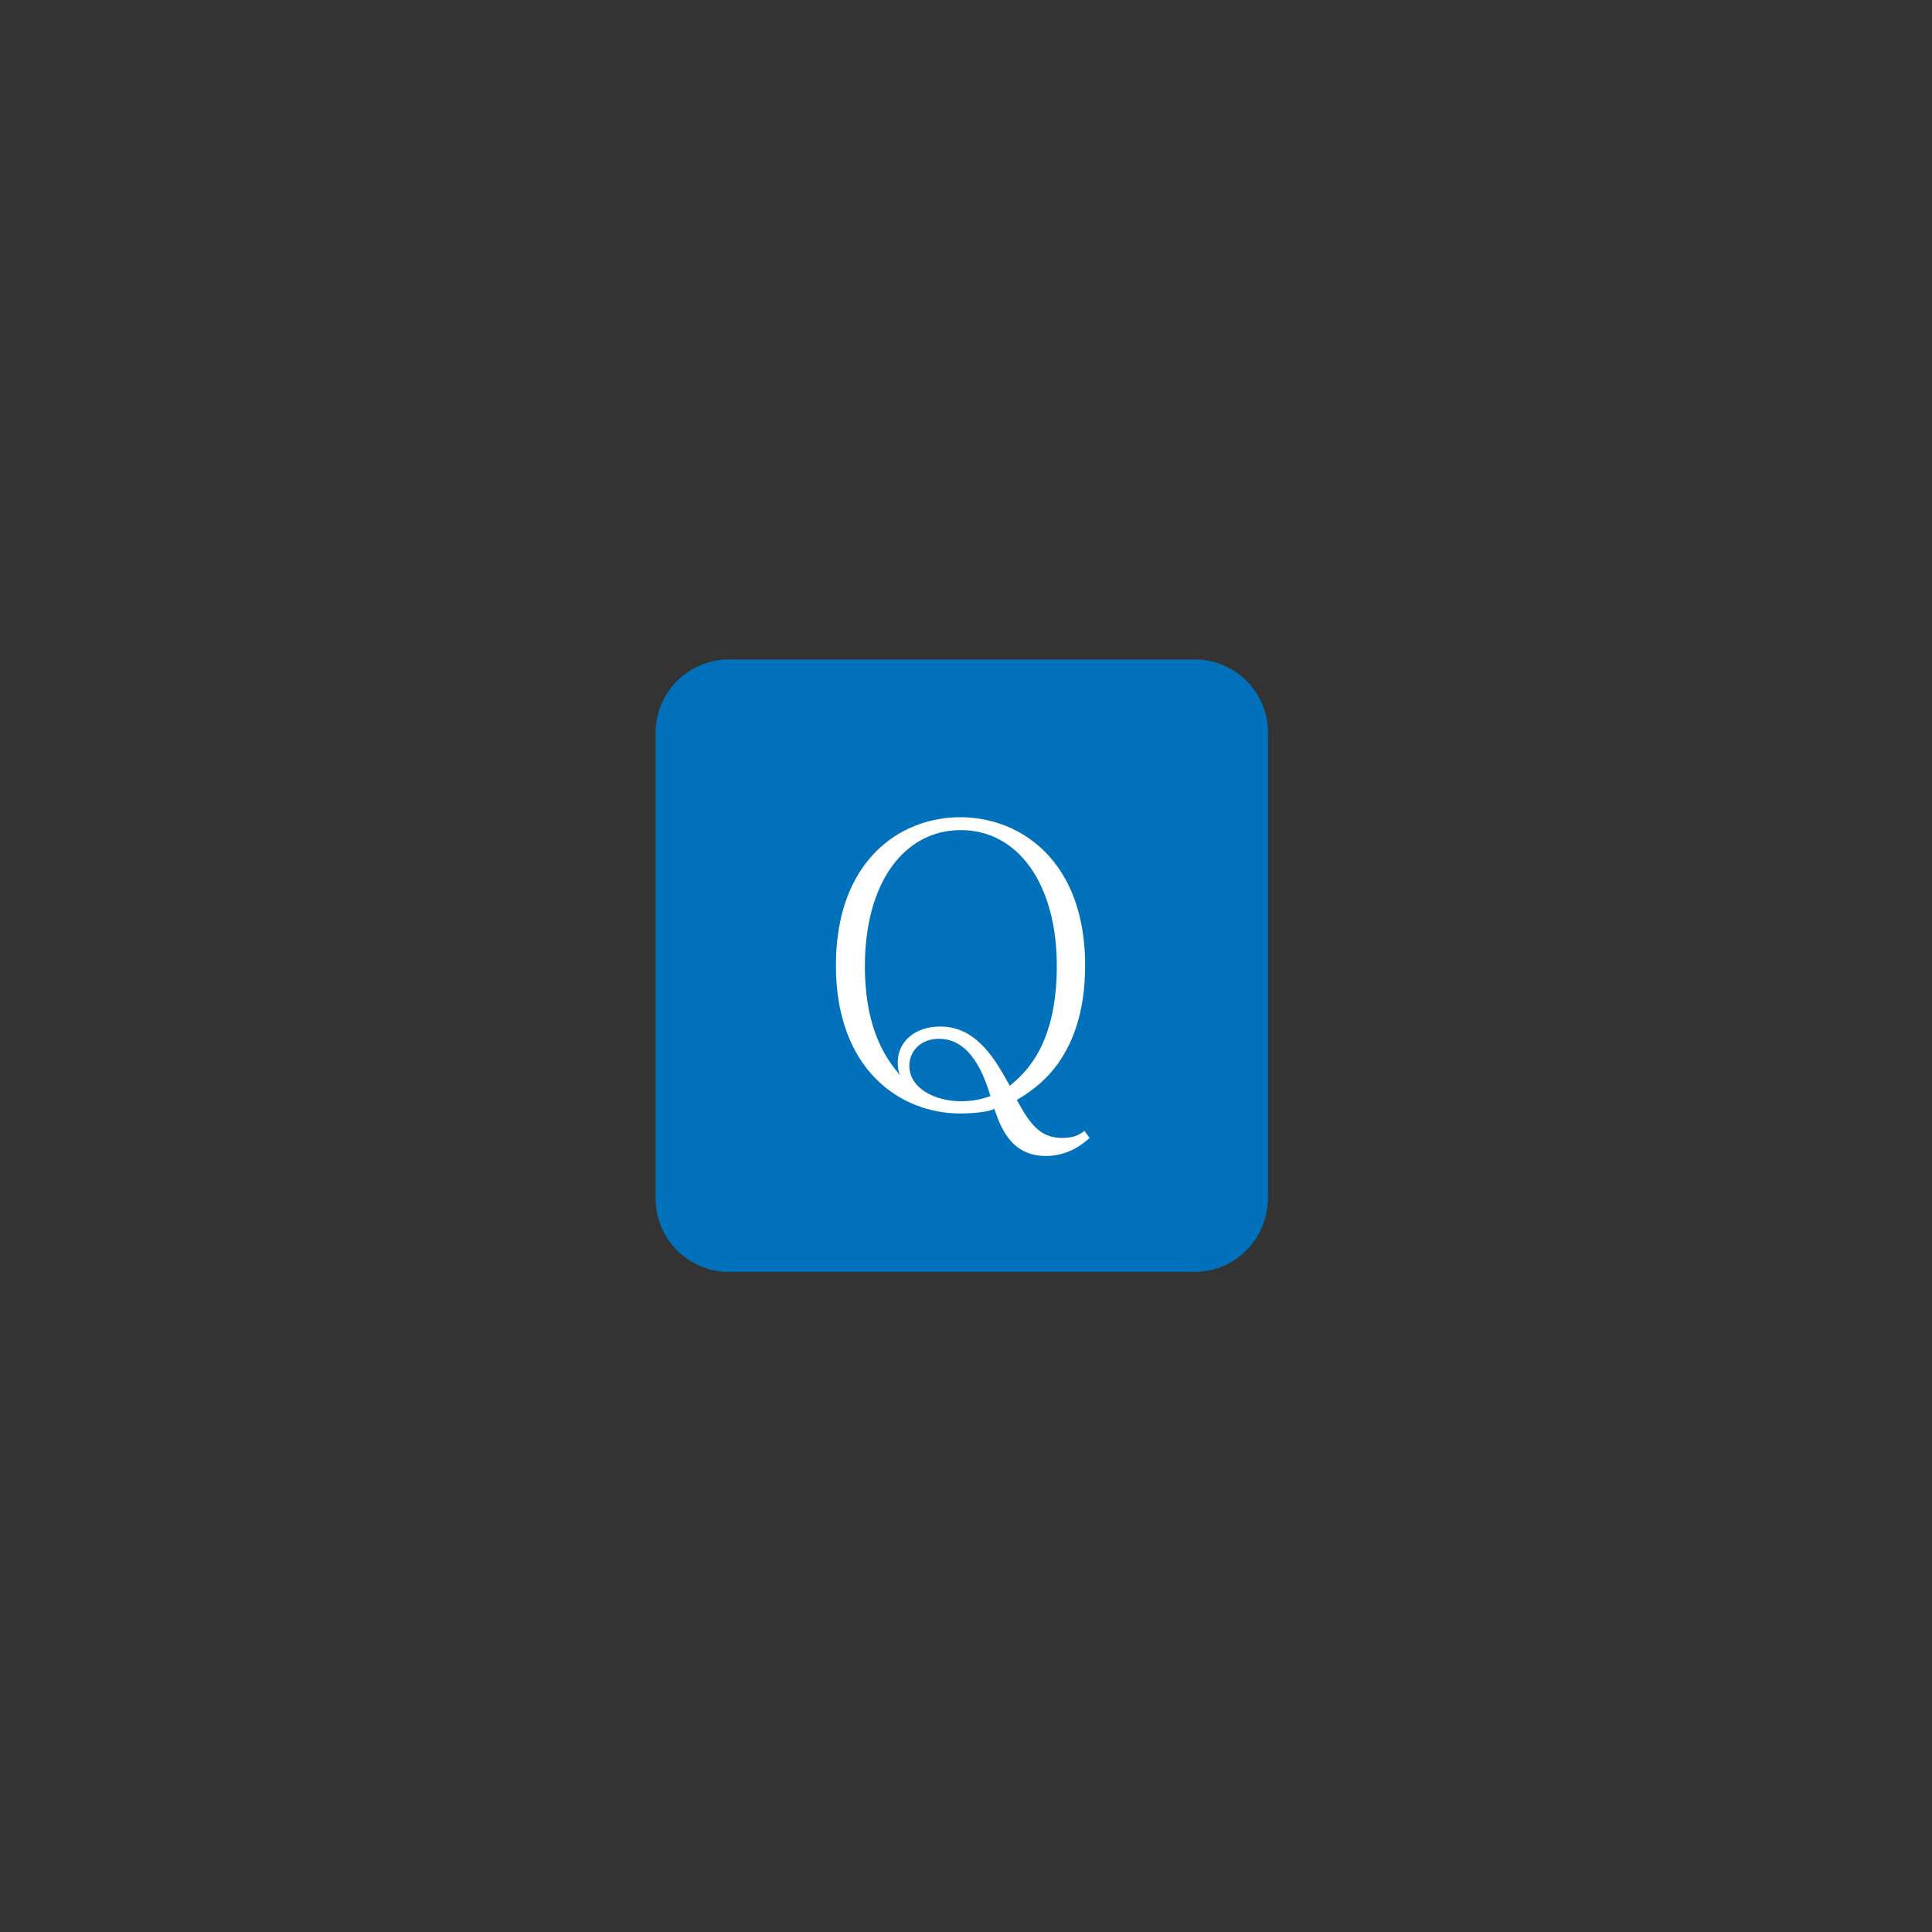 <?xml version="1.0" encoding="utf-8"?>
<!-- Generator: Adobe Illustrator 27.2.0, SVG Export Plug-In . SVG Version: 6.00 Build 0)  -->
<svg version="1.1" id="レイヤー_1" xmlns="http://www.w3.org/2000/svg" xmlns:xlink="http://www.w3.org/1999/xlink" x="0px"
	 y="0px" viewBox="0 0 300 300" style="enable-background:new 0 0 300 300;" xml:space="preserve">
<rect x="0" y="0" width="300" height="300" fill="#333333" stroke="none"/>
<style type="text/css">
	.st0{fill:#0071BA;}
	.st1{fill:#FFFFFF;}
</style>
<g>
	<path class="st0" d="M185.5,197.5h-72.3c-6.3,0-11.4-5.1-11.4-11.4v-72.3c0-6.3,5.1-11.4,11.4-11.4h72.3c6.3,0,11.4,5.1,11.4,11.4
		v72.3C196.8,192.4,191.8,197.5,185.5,197.5z"/>
	<g>
		<path class="st1" d="M162.4,179.5c-5.6,0-7.1-4.8-8-7.3c-0.5,0.2-1.2,0.4-2.1,0.5c-0.8,0.1-1.9,0.2-3.2,0.2
			c-9.3,0-19.3-6.8-19.3-23c0-16.1,9.8-23,19.3-23c9.5,0,19.4,6.9,19.4,23c0,14.6-7.8,19.2-10.6,20.9c1.9,3.5,3.5,5.9,7,5.9
			c1.7,0,2.6-0.4,3.5-1.1l0.8,1.1C168.1,177.7,165.8,179.5,162.4,179.5z M149.2,128.9c-8.9,0-14.9,8.3-14.9,21.1
			c0,10.4,3.7,14.8,5.4,16.9c-0.2-0.6-0.3-1.2-0.3-1.9c0-3.3,2.7-5.6,6.6-5.6c5.6,0,8.5,5,10.8,9.2c2.3-1.9,7.3-6.2,7.3-18.6
			C164.1,137.3,158.1,128.9,149.2,128.9z M145.8,161.3c-2.8,0-4.6,1.9-4.6,4.2c0,3.5,4,5.5,8,5.5c2.3,0,3.7-0.5,4.6-0.8
			C152.9,167.3,150.9,161.3,145.8,161.3z"/>
	</g>
</g>
</svg>
